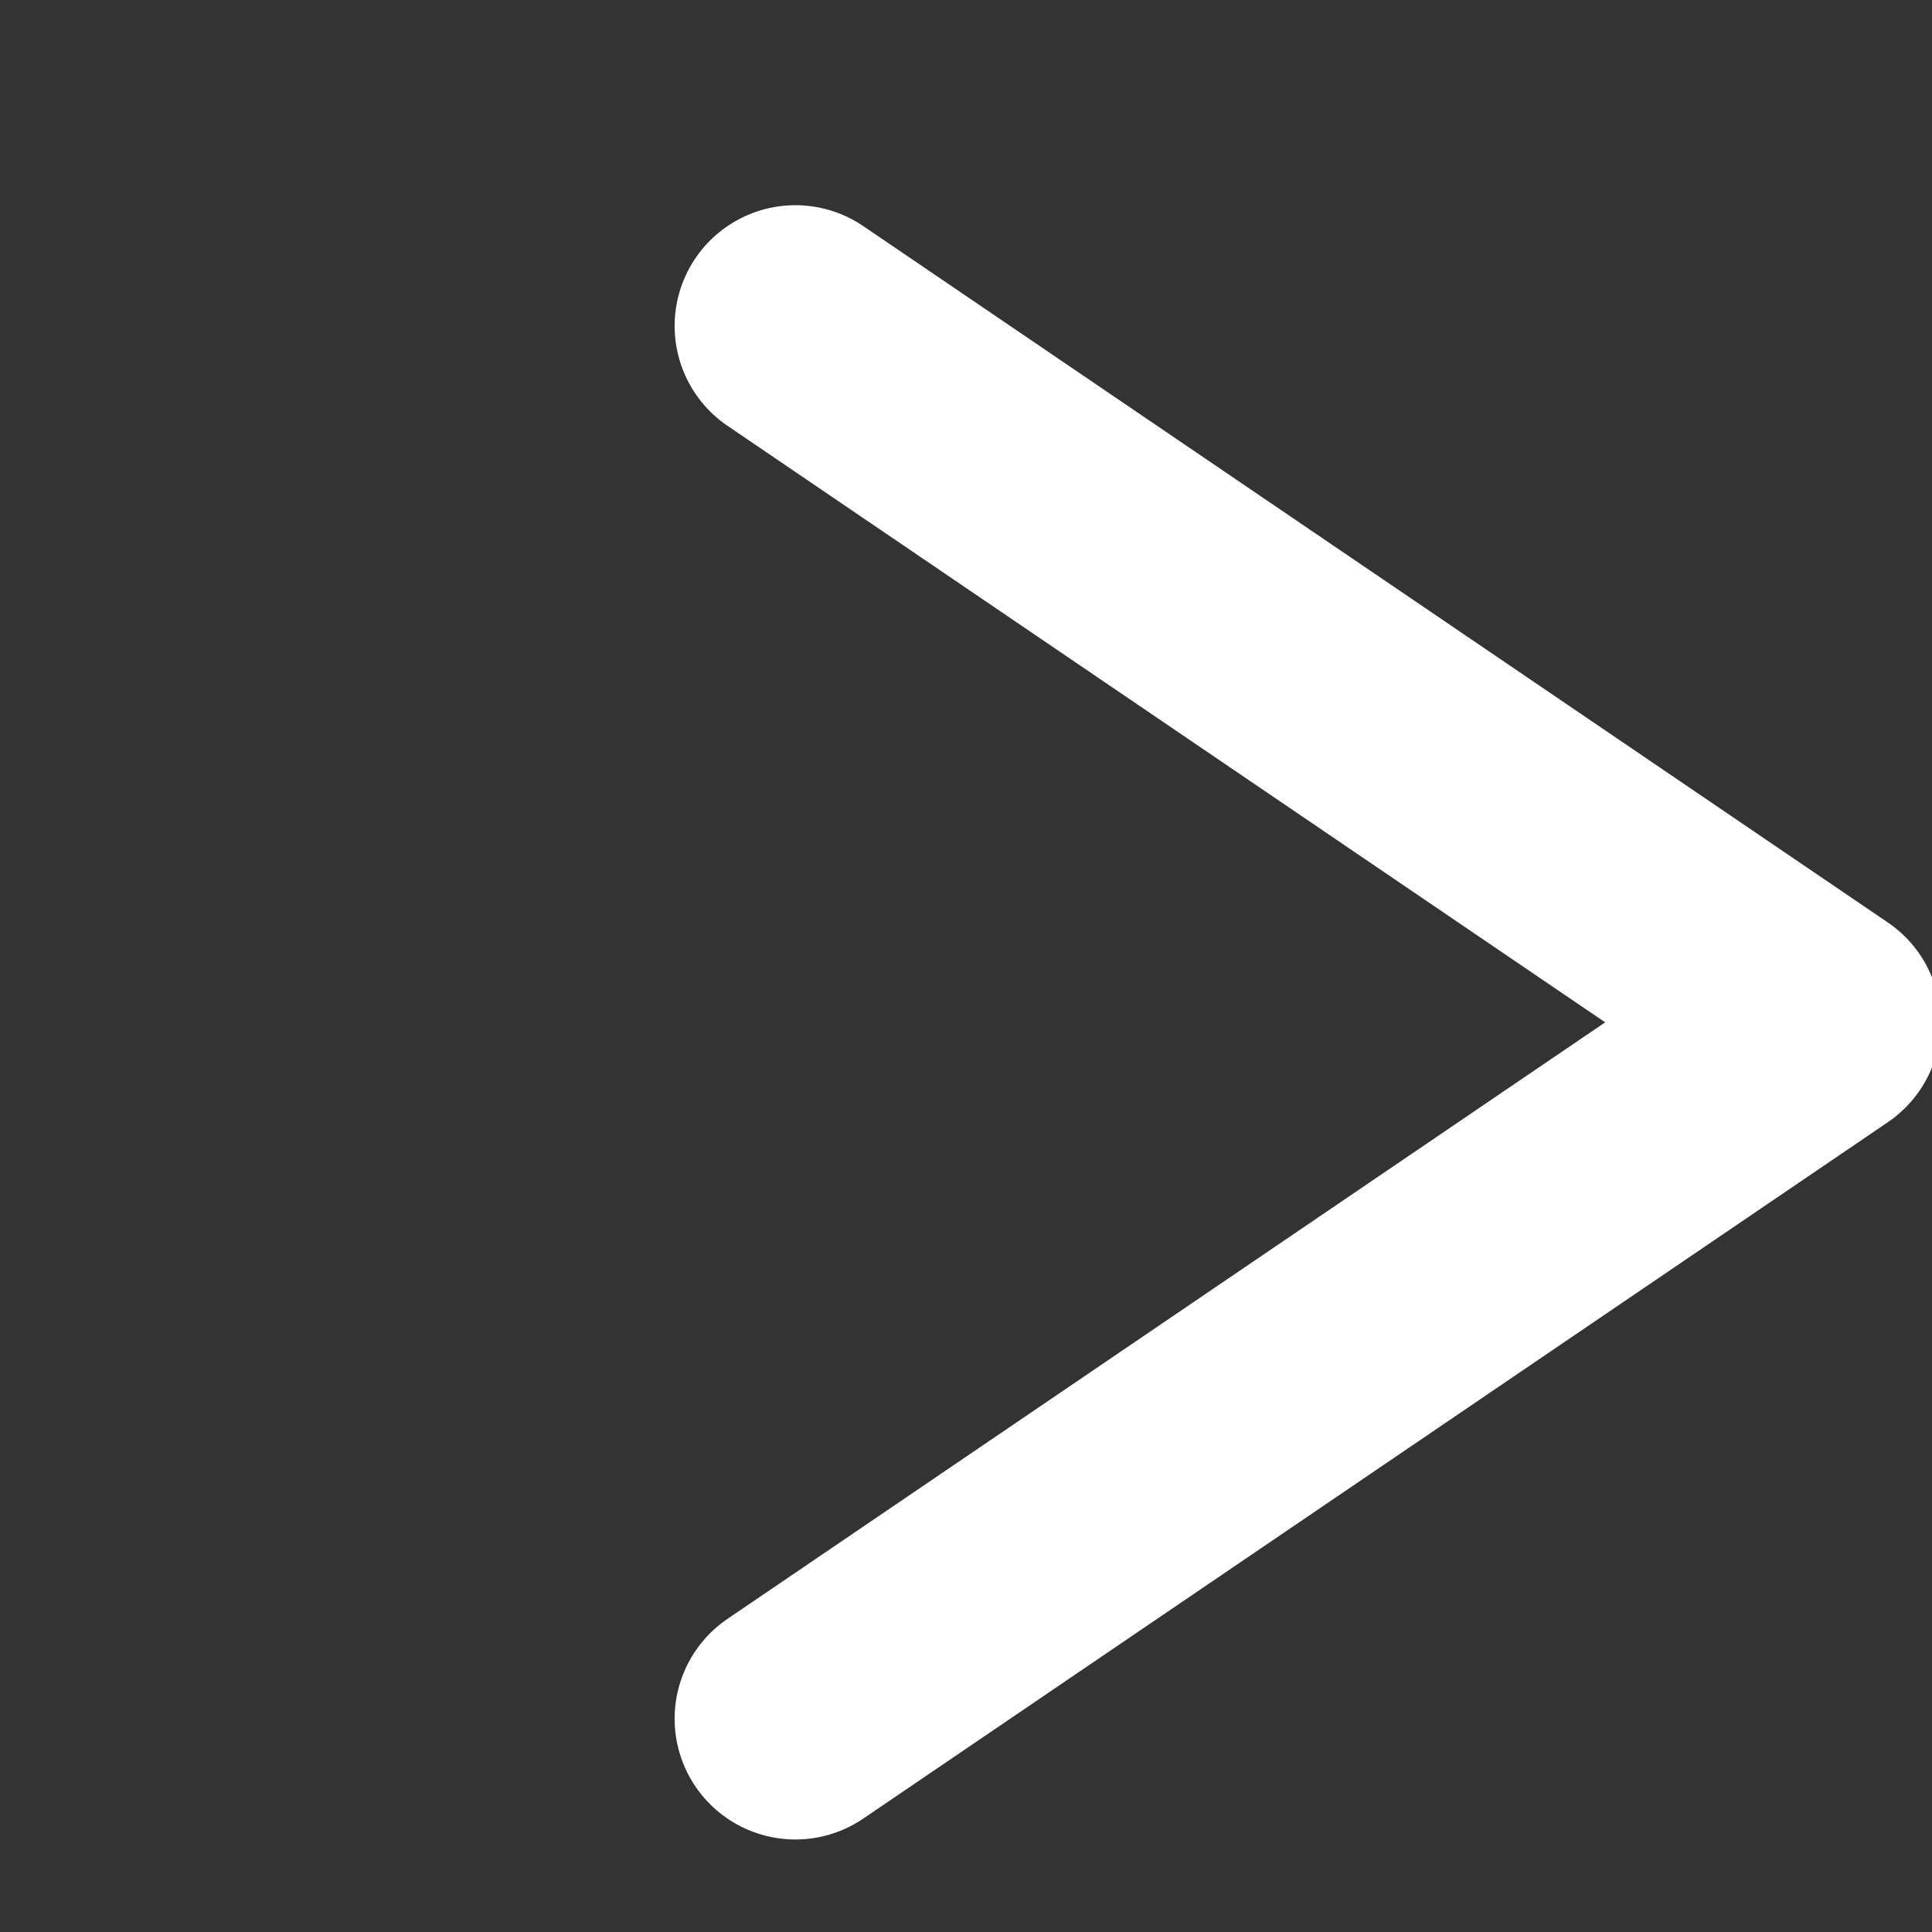 <svg xmlns="http://www.w3.org/2000/svg" width="8" height="8" viewBox="0 0 8 8">
    <rect x="0" y="0" width="8" height="8" fill="#333333" stroke="none"/>
    <g fill="none" fill-rule="evenodd" stroke-linecap="round" stroke-linejoin="round">
        <g stroke="#FFF">
            <g>
                <g>
                    <g>
                        <g>
                            <g>
                                <path d="M1.453 2.675L6.492 1.714 5.531 6.753" transform="translate(-203 -1570) translate(0 1286) translate(20 58) translate(48 153) translate(104 69) translate(31 4) rotate(45 3.973 4.234)"/>
                            </g>
                        </g>
                    </g>
                </g>
            </g>
        </g>
    </g>
</svg>
